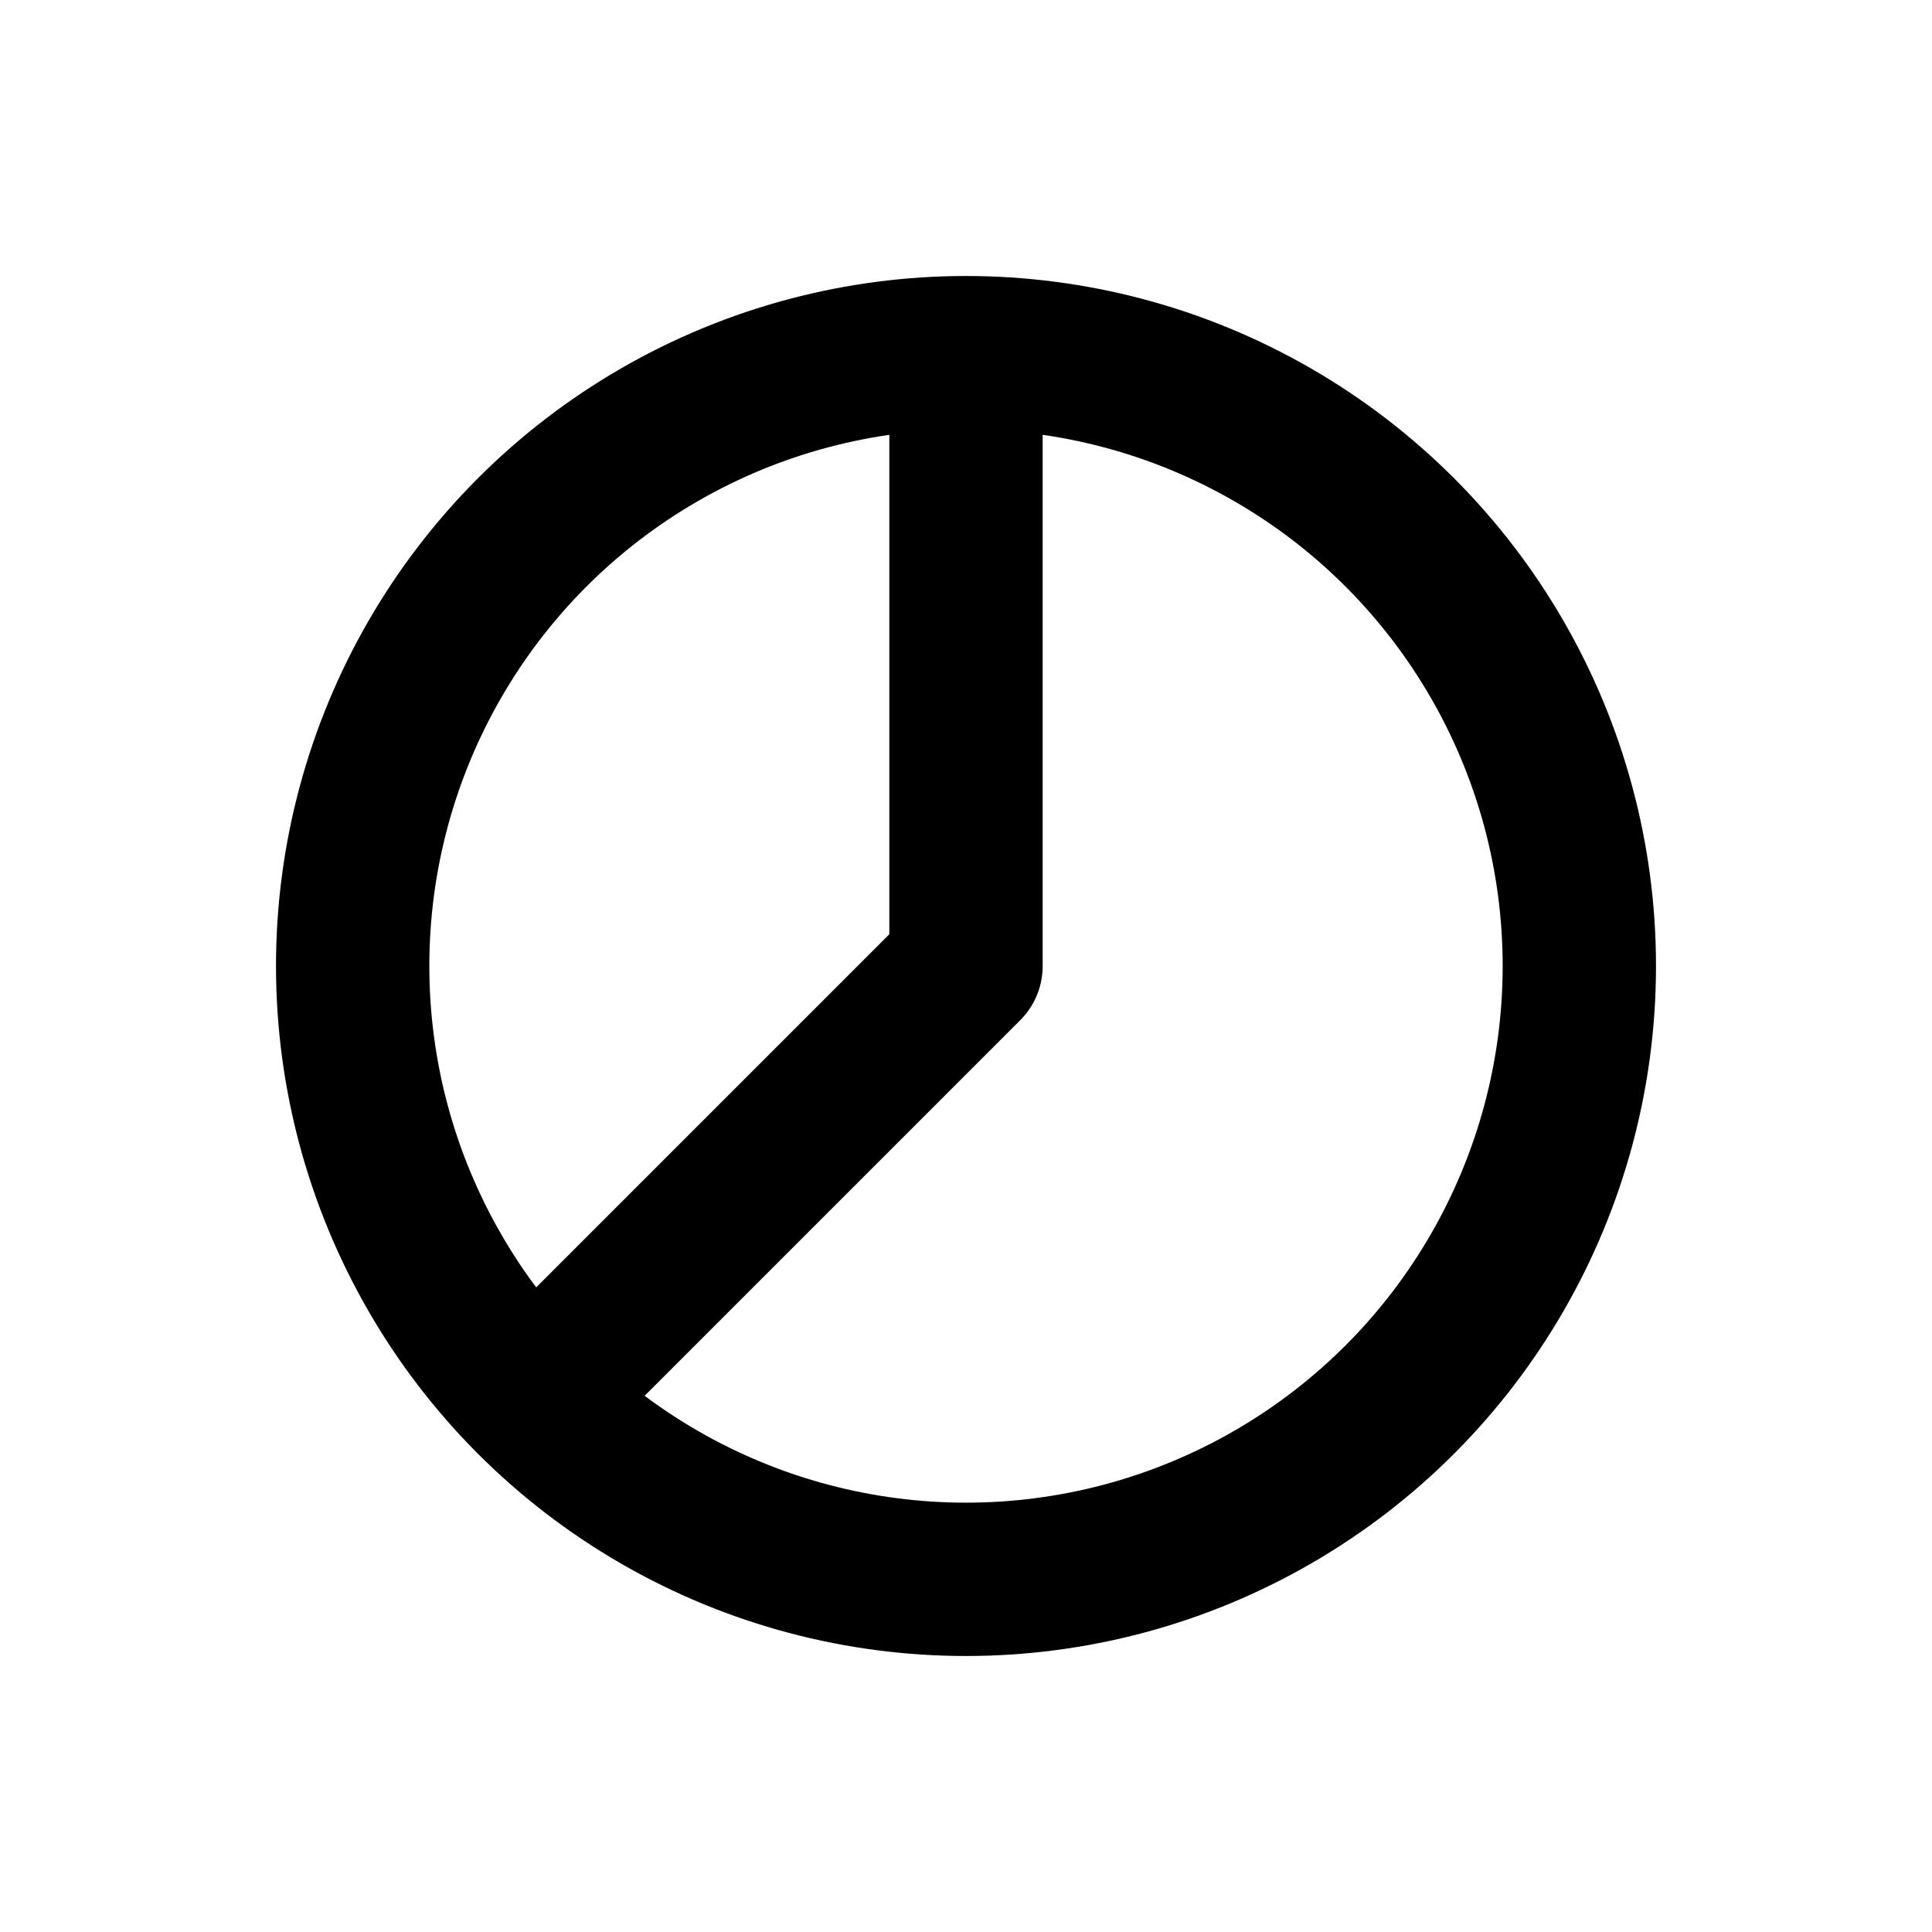 <?xml version="1.0" encoding="utf-8"?>
<!-- Generator: Adobe Illustrator 27.9.0, SVG Export Plug-In . SVG Version: 6.00 Build 0)  -->
<svg version="1.1" id="Layer_1" xmlns="http://www.w3.org/2000/svg" xmlns:xlink="http://www.w3.org/1999/xlink" x="0px" y="0px"
	 viewBox="0 0 12.6 12.6" style="enable-background:new 0 0 12.6 12.6;" xml:space="preserve">
<style type="text/css">
	.st0{fill:none;stroke:#000000;stroke-miterlimit:10;}
	.st1{fill:none;stroke:#000000;stroke-linejoin:round;stroke-miterlimit:10;}
</style>
<polygon class="st0" points="20.2,10.3 15.2,6.3 20.2,2.3 25.2,6.3 "/>
<line class="st0" x1="22.7" y1="4.3" x2="17.7" y2="8.3"/>
<line class="st0" x1="17.7" y1="4.3" x2="22.7" y2="8.3"/>
<circle class="st0" cx="6.3" cy="6.3" r="4"/>
<polyline class="st1" points="6.3,2.3 6.3,6.3 3.5,9.1 "/>
</svg>
